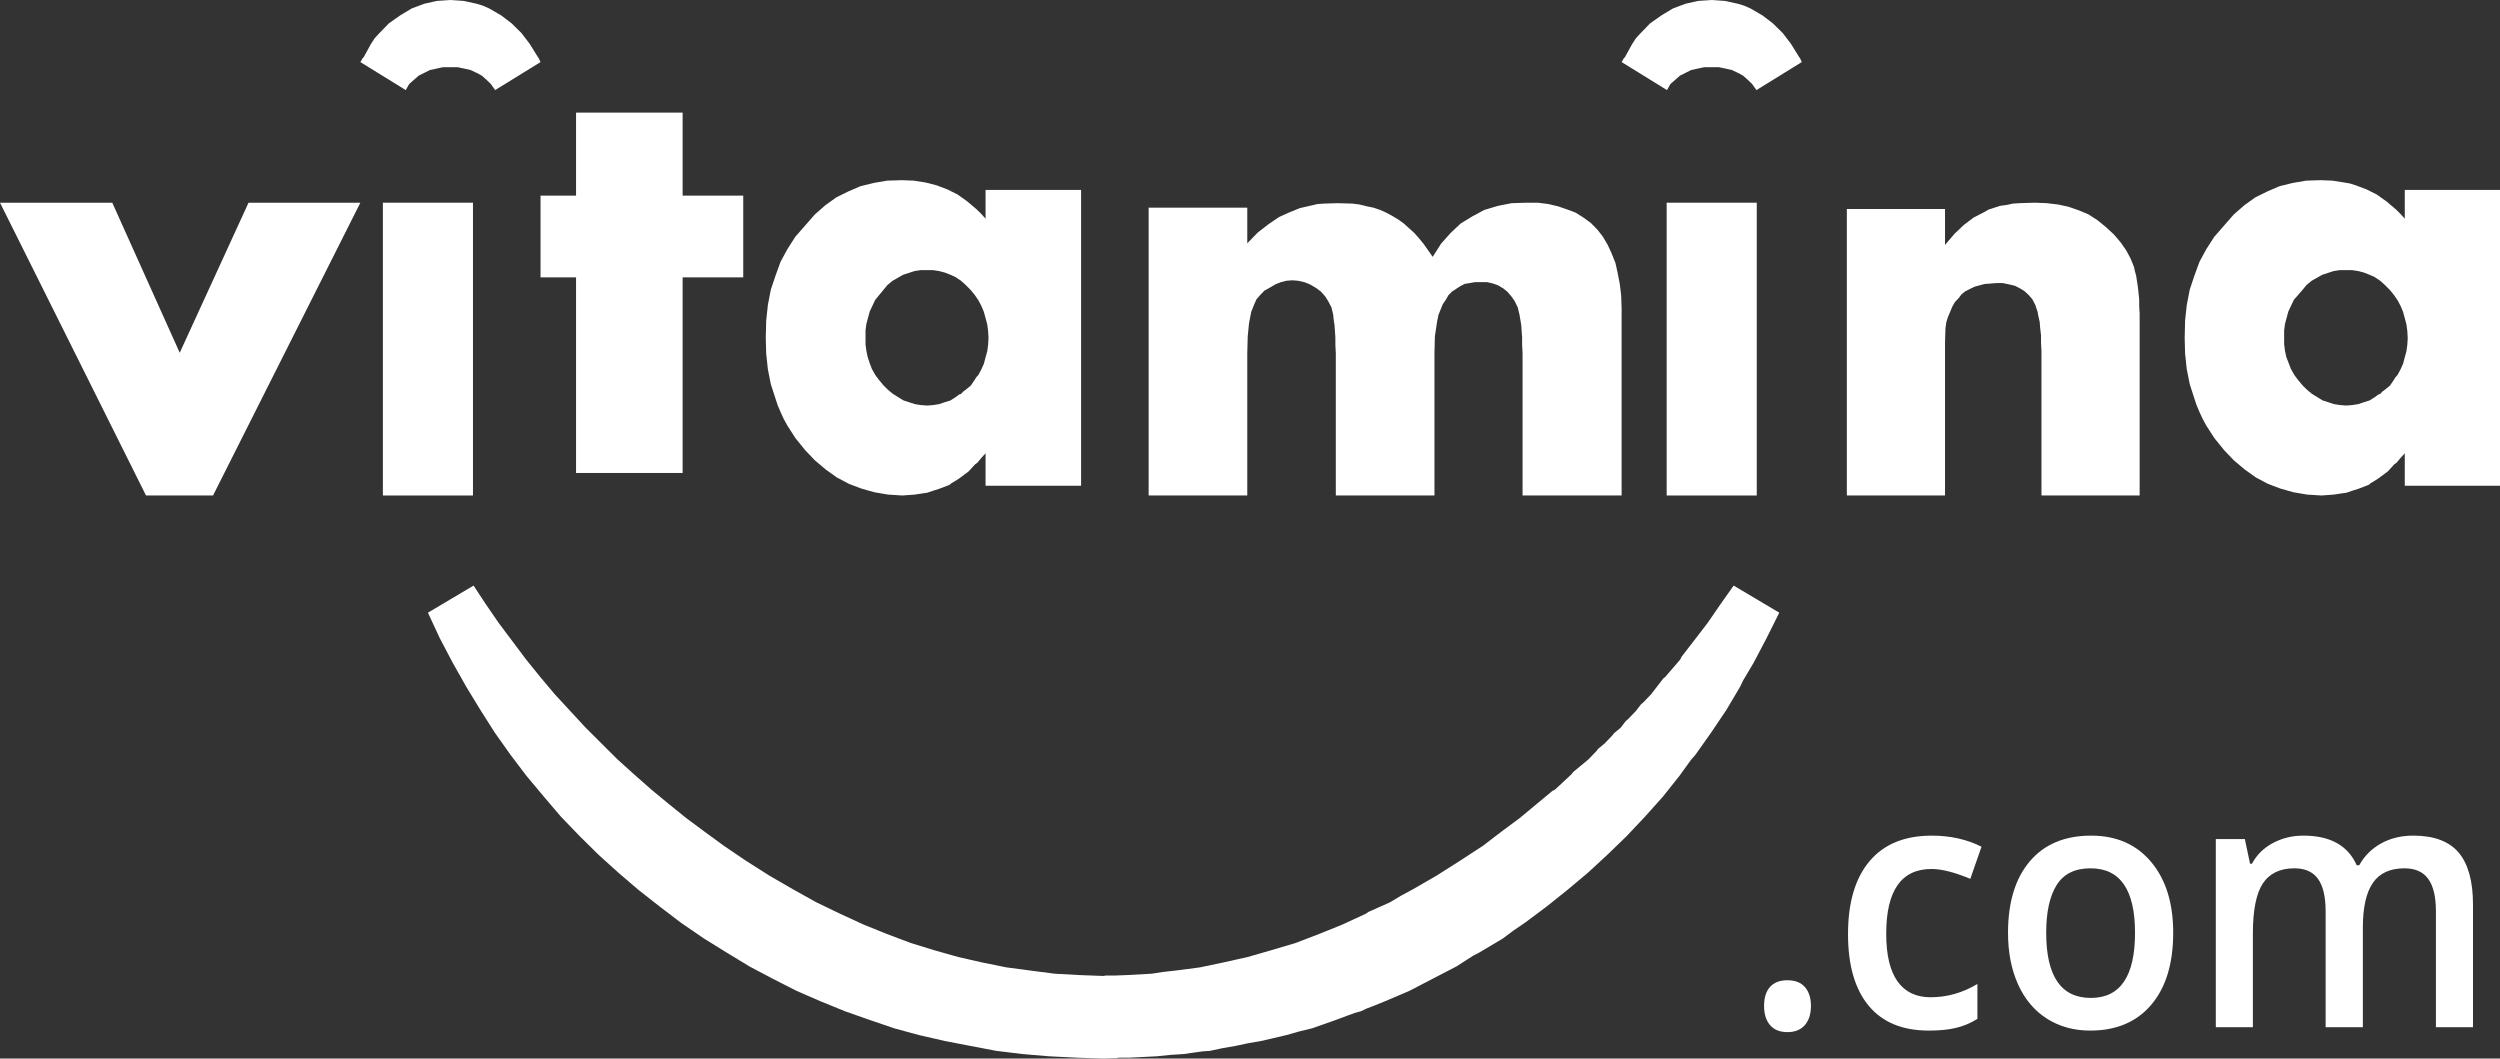 <svg width="111" height="47" viewBox="0 0 111 47" fill="none" xmlns="http://www.w3.org/2000/svg">
<rect x="0" y="0" width="111" height="47" fill="#333333" stroke="none"/>
<path fill-rule="evenodd" clip-rule="evenodd" d="M20.009 0L19.395 0.041L18.839 0.166L18.283 0.373L17.765 0.685L17.266 1.036L16.844 1.472L16.633 1.7L16.46 1.969L16.154 2.528L16.096 2.591L16 2.756L18.015 4L18.168 3.73L18.379 3.544L18.59 3.358L18.839 3.234L19.089 3.108L19.377 3.047L19.664 2.984H20.009H20.317L20.623 3.047L20.892 3.108L21.161 3.234L21.391 3.358L21.602 3.544L21.794 3.73L21.985 4L24 2.756L23.923 2.591L23.866 2.508L23.52 1.949L23.156 1.472L22.715 1.036L22.254 0.685L21.717 0.373L21.429 0.248L21.161 0.166L20.585 0.041L20.009 0Z" fill="white"/>
<path fill-rule="evenodd" clip-rule="evenodd" d="M76.01 0L75.396 0.041L74.839 0.166L74.283 0.373L73.765 0.685L73.266 1.036L72.844 1.472L72.633 1.7L72.46 1.969L72.153 2.528L72.096 2.591L72 2.756L74.014 4L74.168 3.73L74.379 3.544L74.59 3.358L74.839 3.234L75.088 3.108L75.376 3.047L75.664 2.984H76.01H76.317L76.624 3.047L76.892 3.108L77.16 3.234L77.391 3.358L77.602 3.544L77.794 3.73L77.986 4L80 2.756L79.924 2.591L79.866 2.508L79.521 1.949L79.156 1.472L78.715 1.036L78.254 0.685L77.717 0.373L77.429 0.248L77.16 0.166L76.585 0.041L76.01 0Z" fill="white"/>
<path fill-rule="evenodd" clip-rule="evenodd" d="M11.035 9L7.98 15.663L4.985 9H0L6.483 22H9.458L16 9H11.035Z" fill="white"/>
<path fill-rule="evenodd" clip-rule="evenodd" d="M17 22H21V9H17V22Z" fill="white"/>
<path fill-rule="evenodd" clip-rule="evenodd" d="M30.308 12.315H33V8.686H30.308V5H25.577V8.686H24V12.315H25.577V21H30.308V12.315Z" fill="white"/>
<path fill-rule="evenodd" clip-rule="evenodd" d="M56.391 12.765L56.625 12.626L56.878 12.526L57.111 12.466L57.383 12.445L57.636 12.466L57.909 12.526L58.162 12.626L58.434 12.786L58.648 12.946L58.843 13.166L58.98 13.387L59.116 13.647L59.193 13.968L59.213 14.168L59.252 14.428L59.291 14.989V15.31L59.31 15.69V22H63.69V15.69L63.709 14.929L63.806 14.288L63.865 13.988L63.962 13.747L64.059 13.507L64.196 13.306L64.312 13.106L64.468 12.946L64.837 12.706L65.033 12.605L65.266 12.566L65.499 12.526H65.772H66.024L66.278 12.585L66.511 12.666L66.745 12.806L66.92 12.946L67.096 13.146L67.251 13.367L67.387 13.647L67.465 13.968L67.543 14.428L67.582 14.989V15.31L67.602 15.69V22H72V13.707L71.98 13.127L71.922 12.626L71.825 12.125L71.728 11.684L71.553 11.243L71.377 10.863L71.163 10.502L70.929 10.202L70.637 9.902L70.307 9.661L69.956 9.441L69.586 9.301L69.178 9.161L68.749 9.06L68.283 9H67.796L67.115 9.021L66.511 9.14L65.908 9.32L65.382 9.601L64.857 9.921L64.409 10.342L63.981 10.822L63.612 11.404L63.203 10.822L62.988 10.562L62.794 10.342L62.327 9.921L62.074 9.741L61.841 9.601L61.548 9.441L61.276 9.32L60.984 9.221L60.692 9.161L60.361 9.08L60.05 9.04L59.388 9.021L58.785 9.04L58.493 9.06L58.24 9.12L57.715 9.24L57.267 9.42L56.78 9.641L56.313 9.961L55.846 10.322L55.379 10.803V9.221H51V22H55.379V15.69L55.398 14.949L55.457 14.348L55.554 13.848L55.69 13.507L55.788 13.287L55.963 13.086L56.138 12.906L56.391 12.765Z" fill="white"/>
<path fill-rule="evenodd" clip-rule="evenodd" d="M74 22H78V9H74V22Z" fill="white"/>
<path fill-rule="evenodd" clip-rule="evenodd" d="M39.217 12.88L39.405 12.653L39.63 12.467L40.099 12.2L40.606 12.035L40.869 11.994H41.169H41.432L41.694 12.035L41.938 12.098L42.201 12.2L42.426 12.303L42.67 12.467L42.877 12.653L43.102 12.88L43.271 13.085L43.44 13.332L43.571 13.579L43.684 13.847L43.834 14.403L43.872 14.691L43.89 15.02L43.872 15.309L43.834 15.597L43.759 15.864L43.684 16.153L43.571 16.4L43.44 16.647L43.346 16.75L43.271 16.874L43.102 17.121L42.877 17.306L42.764 17.388L42.67 17.491L42.595 17.512L42.426 17.635L42.201 17.78L41.938 17.861L41.694 17.944L41.432 17.985L41.169 18.006L40.888 17.985L40.624 17.944L40.118 17.78L39.649 17.491L39.424 17.306L39.236 17.121L39.03 16.874L38.861 16.647L38.711 16.379L38.617 16.133L38.523 15.844L38.467 15.576L38.429 15.288V15V14.67L38.467 14.383L38.617 13.826L38.861 13.312L39.217 12.88ZM43.759 21.568H48V8.432H43.759V9.709L43.553 9.482L43.364 9.297L42.952 8.947L42.52 8.638L42.07 8.412L41.582 8.227L41.094 8.103L40.569 8.021L40.043 8L39.386 8.021L38.786 8.124L38.204 8.268L37.678 8.494L37.134 8.762L36.646 9.111L36.177 9.524L35.745 10.017L35.313 10.511L34.957 11.068L34.657 11.623L34.432 12.241L34.225 12.859L34.094 13.538L34.019 14.238L34 15L34.019 15.7L34.094 16.4L34.225 17.059L34.432 17.697L34.526 17.985L34.657 18.294L34.788 18.582L34.957 18.891L35.313 19.447L35.745 19.983L36.177 20.435L36.665 20.848L37.153 21.197L37.697 21.485L38.241 21.691L38.823 21.856L39.424 21.959L40.062 22L40.624 21.959L40.888 21.918L41.169 21.877L41.413 21.794L41.676 21.712L42.164 21.526L42.257 21.444L42.37 21.383L42.595 21.238L43.008 20.929L43.196 20.724L43.29 20.621L43.402 20.538L43.571 20.332L43.759 20.126V21.568Z" fill="white"/>
<path fill-rule="evenodd" clip-rule="evenodd" d="M88.635 12.569H88.924L89.214 12.629L89.464 12.689L89.696 12.808L89.889 12.928L90.082 13.107L90.236 13.287L90.371 13.546L90.409 13.665L90.468 13.845L90.506 14.044L90.564 14.304L90.583 14.562L90.621 14.882V15.201L90.641 15.58V22H95V13.925L94.98 13.586V13.287L94.923 12.748L94.846 12.25L94.788 12.03L94.749 11.851L94.595 11.472L94.402 11.113L94.151 10.755L93.862 10.415L93.495 10.076L93.129 9.777L92.725 9.518L92.3 9.339L91.837 9.179L91.374 9.08L90.872 9.02L90.351 9L89.676 9.02L89.368 9.04L89.098 9.1L88.808 9.139L88.558 9.219L88.307 9.299L88.095 9.419L87.632 9.658L87.207 9.977L86.784 10.376L86.359 10.874V9.279H82V22H86.359V15.181L86.378 14.582L86.417 14.304L86.494 14.064L86.687 13.606L86.802 13.406L86.957 13.247L87.092 13.067L87.265 12.928L87.671 12.729L88.114 12.609L88.635 12.569Z" fill="white"/>
<path fill-rule="evenodd" clip-rule="evenodd" d="M76.394 26.821L75.815 27.663L75.198 28.465L74.889 28.865L74.735 29.066L74.658 29.166L74.6 29.286L73.943 30.048L73.847 30.128L73.77 30.228L73.616 30.428L73.306 30.829L72.96 31.19L72.863 31.27L72.785 31.371L72.631 31.571L72.284 31.931L72.187 32.011L72.11 32.112L71.956 32.312L71.763 32.472L71.666 32.553L71.589 32.653L71.242 33.013L71.049 33.173L70.952 33.254L70.875 33.355L70.528 33.715L70.142 34.036L69.948 34.196L69.852 34.276L69.775 34.376L69.042 35.058L68.926 35.117L68.83 35.198L68.636 35.358L68.25 35.679L67.479 36.319L66.668 36.921L65.858 37.542L64.815 38.223L63.773 38.884L62.731 39.486L62.21 39.766L61.708 40.066L61.168 40.307L60.898 40.427L60.762 40.487L60.646 40.568L59.605 41.049L58.563 41.47L57.52 41.87L56.44 42.191L55.398 42.491L54.317 42.733L53.275 42.952L52.194 43.093L51.654 43.153L51.132 43.233L50.052 43.292L49.511 43.313H49.241H49.106L48.99 43.333L47.909 43.292L46.829 43.233L45.748 43.093L44.686 42.952L43.606 42.733L42.544 42.491L41.483 42.191L40.441 41.87L39.379 41.47L38.338 41.049L37.295 40.568L36.253 40.066L35.211 39.486L34.169 38.884L33.127 38.223L32.123 37.542L31.274 36.921L30.464 36.319L29.672 35.679L28.92 35.058L28.147 34.376L27.414 33.715L26.006 32.312L24.635 30.829L23.979 30.048L23.362 29.286L22.145 27.663L21.567 26.821L21.026 26L19 27.203L19.521 28.324L20.1 29.427L20.699 30.488L21.335 31.531L21.972 32.533L22.667 33.514L23.381 34.456L24.153 35.377L24.905 36.26L25.735 37.121L26.565 37.942L27.453 38.744L28.341 39.506L29.286 40.247L30.232 40.968L31.255 41.669L32.258 42.291L33.281 42.912L34.304 43.453L35.366 43.994L36.427 44.455L37.508 44.896L38.588 45.277L39.708 45.658L40.808 45.958L41.946 46.219L43.085 46.439L44.243 46.659L45.401 46.8L46.578 46.899L47.774 46.96L48.99 47L49.569 46.98L49.704 46.96H49.859H50.167L51.364 46.899L51.943 46.839L52.541 46.8L53.12 46.719L53.41 46.679L53.718 46.659L54.278 46.539L54.857 46.439L55.417 46.319L55.995 46.219L57.115 45.958L57.675 45.798L58.254 45.658L59.334 45.277L59.874 45.076L60.145 44.976L60.434 44.896L60.685 44.776L60.955 44.675L61.496 44.455L62.577 43.994L63.618 43.453L64.661 42.912L65.163 42.591L65.413 42.431L65.683 42.291L66.726 41.669L67.208 41.309L67.71 40.968L68.675 40.247L69.601 39.506L70.508 38.744L71.377 37.942L72.226 37.121L73.037 36.26L73.828 35.377L74.561 34.456L74.909 33.975L75.082 33.735L75.275 33.514L75.97 32.533L76.645 31.531L77.263 30.488L77.397 30.208L77.552 29.948L77.861 29.427L78.44 28.324L79 27.203L76.974 26L76.394 26.821Z" fill="white"/>
<path fill-rule="evenodd" clip-rule="evenodd" d="M102.393 8.021L101.792 8.124L101.209 8.268L100.682 8.495L100.138 8.762L99.649 9.112L99.179 9.524L98.747 10.017L98.315 10.512L97.957 11.068L97.657 11.623L97.431 12.241L97.225 12.859L97.093 13.538L97.018 14.238L97 15.001L97.018 15.7L97.093 16.4L97.225 17.059L97.431 17.697L97.526 17.985L97.657 18.294L97.789 18.582L97.957 18.892L98.315 19.447L98.747 19.982L99.179 20.435L99.668 20.847L100.157 21.197L100.702 21.485L101.247 21.691L101.829 21.856L102.431 21.959L103.069 22L103.633 21.959L103.896 21.918L104.179 21.877L104.422 21.794L104.686 21.712L105.174 21.526L105.268 21.444L105.381 21.382L105.606 21.238L106.02 20.929L106.208 20.724L106.301 20.62L106.414 20.538L106.584 20.332L106.772 20.127V21.567H111V8.433H106.772V9.709L106.565 9.482L106.377 9.297L105.964 8.947L105.531 8.638L105.08 8.412L104.592 8.227L104.328 8.144L104.084 8.103L103.558 8.021L103.032 8L102.393 8.021ZM103.896 17.985L103.633 17.944L103.126 17.779L102.656 17.491L102.431 17.306L102.243 17.121L102.036 16.874L101.867 16.647L101.716 16.379L101.622 16.133L101.51 15.844L101.453 15.576L101.416 15.288V15.001V14.67L101.453 14.383L101.604 13.826L101.847 13.312L102.224 12.88L102.411 12.653L102.637 12.467L103.107 12.201L103.614 12.035L103.878 11.995H104.179H104.441L104.704 12.035L104.949 12.098L105.212 12.201L105.438 12.303L105.682 12.467L105.888 12.653L106.114 12.88L106.283 13.086L106.452 13.332L106.584 13.579L106.697 13.847L106.846 14.403L106.885 14.691L106.903 15.02L106.885 15.309L106.846 15.597L106.772 15.864L106.697 16.153L106.584 16.4L106.452 16.647L106.358 16.75L106.283 16.874L106.114 17.121L105.888 17.306L105.775 17.388L105.682 17.491L105.606 17.512L105.438 17.636L105.212 17.779L104.949 17.861L104.704 17.944L104.441 17.985L104.179 18.006L103.896 17.985Z" fill="white"/>
<path fill-rule="evenodd" clip-rule="evenodd" d="M78.325 44.663C78.325 44.296 78.414 44.013 78.591 43.817C78.769 43.621 79.026 43.523 79.362 43.523C79.703 43.523 79.962 43.624 80.14 43.828C80.317 44.032 80.406 44.311 80.406 44.663C80.406 45.02 80.316 45.304 80.137 45.513C79.956 45.721 79.699 45.826 79.362 45.826C79.026 45.826 78.769 45.723 78.591 45.516C78.414 45.31 78.325 45.026 78.325 44.663" fill="white"/>
<path fill-rule="evenodd" clip-rule="evenodd" d="M85.639 45.758C84.467 45.758 83.576 45.389 82.967 44.652C82.357 43.914 82.052 42.855 82.052 41.476C82.052 40.071 82.371 38.991 83.009 38.235C83.646 37.48 84.567 37.102 85.772 37.102C86.59 37.102 87.325 37.266 87.979 37.594L87.482 39.021C86.786 38.729 86.211 38.583 85.759 38.583C84.418 38.583 83.748 39.542 83.748 41.46C83.748 42.397 83.915 43.101 84.249 43.572C84.583 44.043 85.072 44.278 85.716 44.278C86.45 44.278 87.143 44.081 87.797 43.688V45.237C87.503 45.423 87.189 45.557 86.855 45.637C86.521 45.718 86.116 45.758 85.639 45.758" fill="white"/>
<path fill-rule="evenodd" clip-rule="evenodd" d="M90.851 41.415C90.851 43.344 91.512 44.308 92.834 44.308C94.141 44.308 94.795 43.344 94.795 41.415C94.795 39.507 94.137 38.553 92.82 38.553C92.128 38.553 91.627 38.799 91.317 39.293C91.006 39.786 90.851 40.494 90.851 41.415M96.49 41.415C96.49 42.78 96.166 43.845 95.517 44.61C94.867 45.376 93.964 45.758 92.806 45.758C92.082 45.758 91.442 45.582 90.886 45.23C90.33 44.877 89.903 44.371 89.604 43.711C89.305 43.051 89.156 42.286 89.156 41.415C89.156 40.061 89.478 39.003 90.123 38.243C90.767 37.483 91.675 37.102 92.848 37.102C93.969 37.102 94.856 37.491 95.51 38.27C96.163 39.048 96.49 40.096 96.49 41.415" fill="white"/>
<path fill-rule="evenodd" clip-rule="evenodd" d="M104.911 45.607H103.258V40.456C103.258 39.817 103.146 39.34 102.922 39.025C102.697 38.71 102.347 38.553 101.871 38.553C101.236 38.553 100.77 38.776 100.473 39.221C100.177 39.667 100.028 40.408 100.028 41.445V45.607H98.382V37.254H99.671L99.902 38.349H99.986C100.201 37.951 100.513 37.644 100.922 37.428C101.33 37.211 101.78 37.102 102.27 37.102C103.461 37.102 104.25 37.541 104.638 38.417H104.75C104.979 38.004 105.301 37.682 105.717 37.45C106.132 37.219 106.609 37.102 107.146 37.102C108.07 37.102 108.744 37.355 109.167 37.858C109.589 38.362 109.801 39.13 109.801 40.162V45.607H108.155V40.456C108.155 39.817 108.042 39.34 107.815 39.025C107.588 38.71 107.237 38.553 106.761 38.553C106.121 38.553 105.652 38.768 105.356 39.199C105.059 39.629 104.911 40.29 104.911 41.181V45.607Z" fill="white"/>
</svg>
